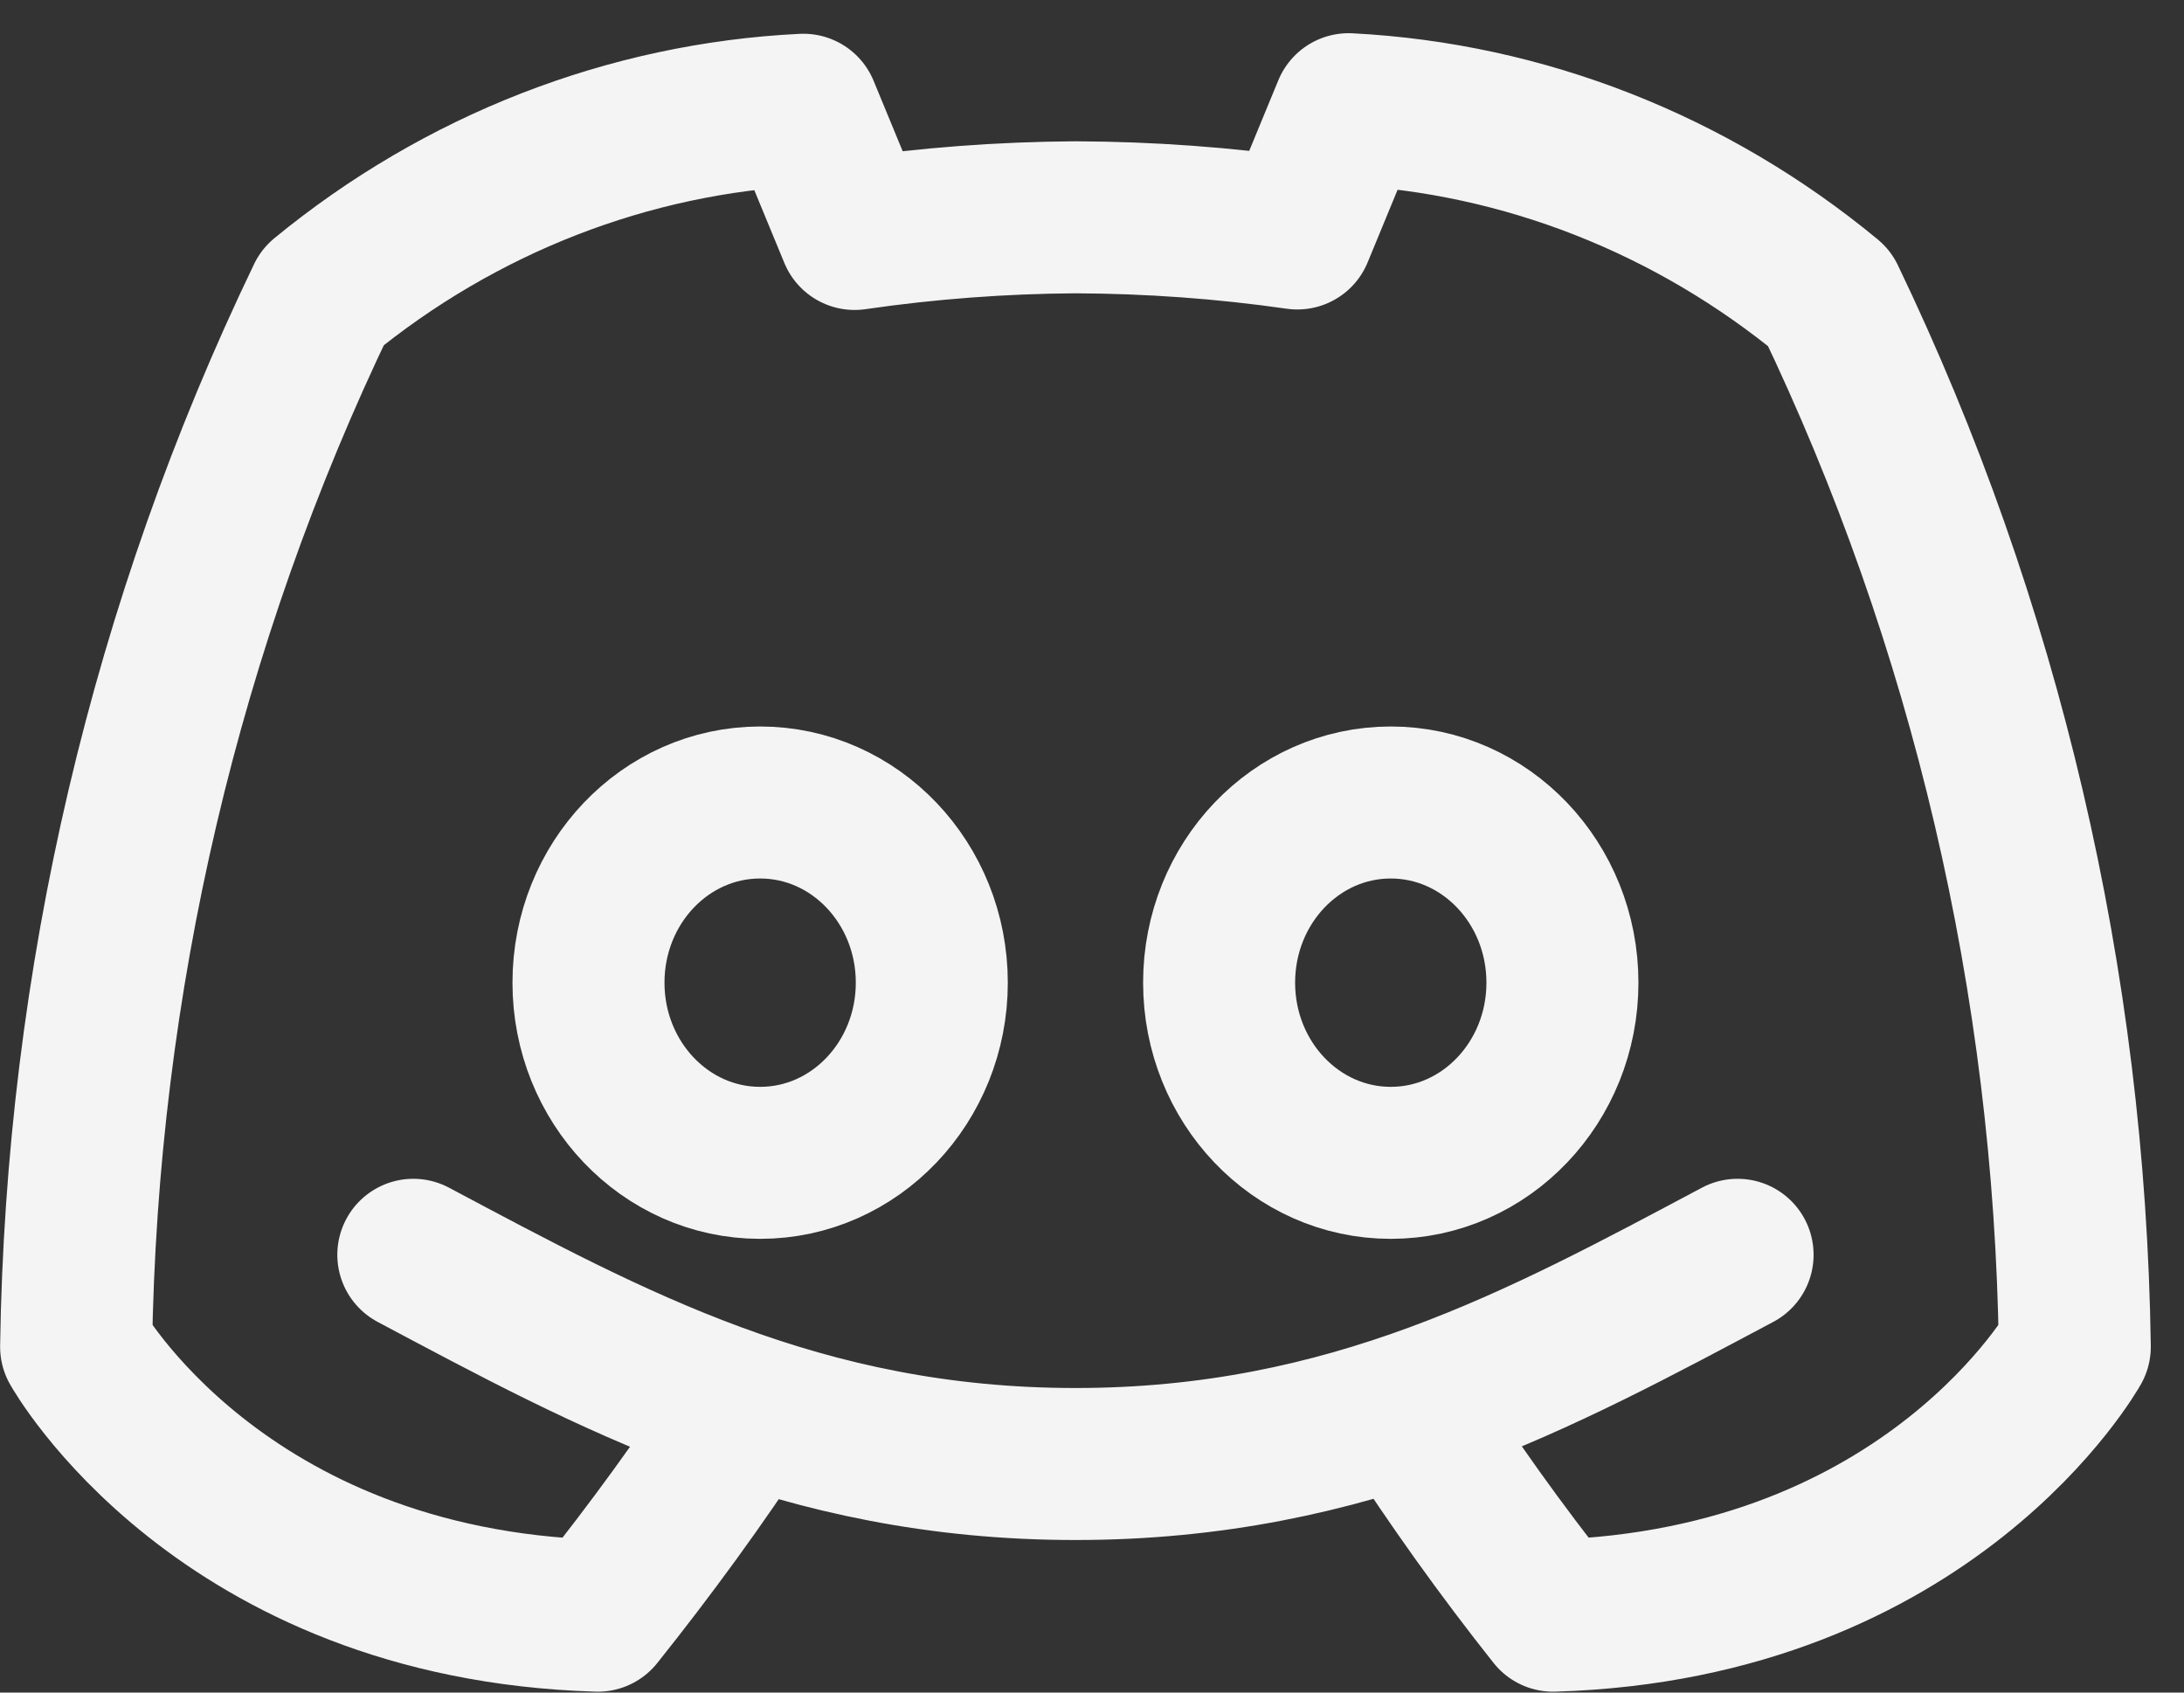 <svg width="40" height="31" viewBox="0 0 40 31" fill="none" xmlns="http://www.w3.org/2000/svg">
<rect x="0" y="0" width="40" height="31" fill="#333333" stroke="none"/>
<path d="M13.681 25.822C12.845 27.11 11.903 28.398 10.949 29.592C4.022 29.385 1.394 24.667 1.394 24.667C1.493 17.981 3.036 11.406 5.909 5.438C8.434 3.365 11.511 2.167 14.713 2.01L15.652 4.285C16.992 4.09 18.344 3.988 19.697 3.98C21.057 3.985 22.414 4.083 23.761 4.276L24.7 2C27.905 2.165 30.983 3.374 33.504 5.458C36.367 11.421 37.905 17.989 38 24.667C38 24.667 35.372 29.385 28.445 29.592C27.491 28.389 26.595 27.136 25.761 25.839M31.824 22.982C28.22 24.898 24.732 26.814 19.697 26.814C14.662 26.814 11.175 24.898 7.57 22.982" stroke="#F4F4F4" stroke-width="2.784" stroke-linecap="round" stroke-linejoin="round"/>
<path d="M13.922 21.298C15.659 21.298 17.066 19.82 17.066 17.998C17.066 16.175 15.659 14.698 13.922 14.698C12.185 14.698 10.778 16.175 10.778 17.998C10.778 19.82 12.185 21.298 13.922 21.298Z" stroke="#F4F4F4" stroke-width="2.784" stroke-linecap="round" stroke-linejoin="round"/>
<path d="M25.472 21.298C27.209 21.298 28.616 19.82 28.616 17.998C28.616 16.175 27.209 14.698 25.472 14.698C23.735 14.698 22.328 16.175 22.328 17.998C22.328 19.82 23.735 21.298 25.472 21.298Z" stroke="#F4F4F4" stroke-width="2.784" stroke-linecap="round" stroke-linejoin="round"/>
</svg>
